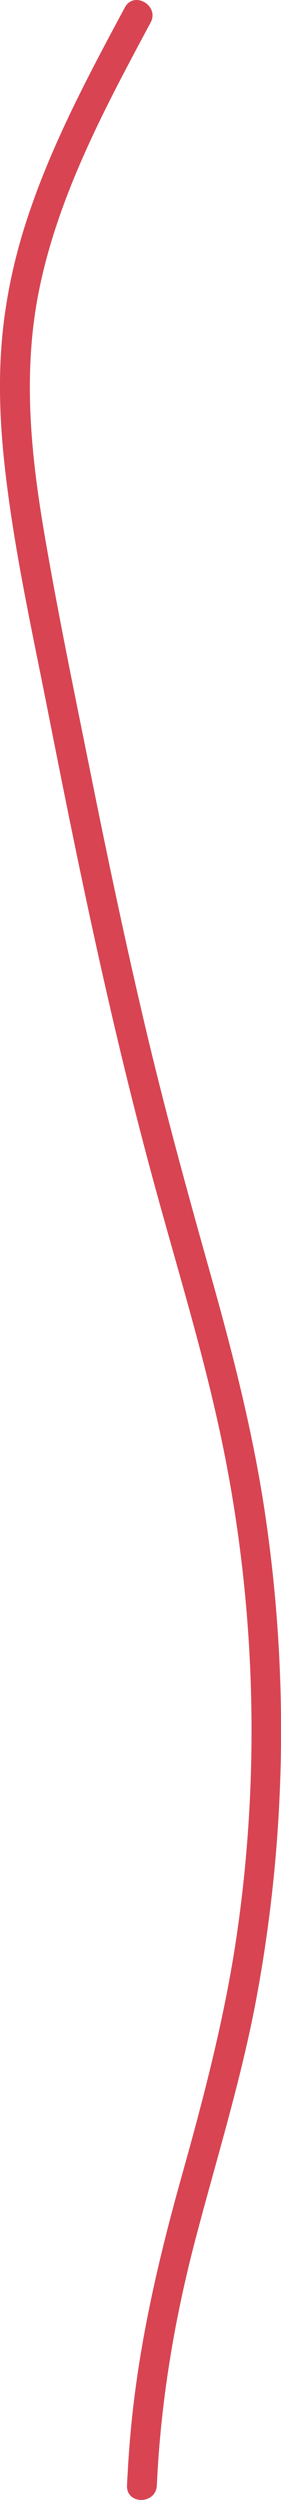<svg xmlns="http://www.w3.org/2000/svg" id="Ebene_2" data-name="Ebene 2" viewBox="0 0 47.08 417.86"><defs><style> .cls-1 { fill: #d84452; } </style></defs><g id="Ebene_8" data-name="Ebene 8"><path class="cls-1" d="M20.92,1.24C14.66,12.89,8.37,24.65,4.32,37.28c-2.03,6.33-3.41,12.84-3.99,19.46-.61,6.94-.33,13.92.42,20.84,1.52,14,4.62,27.82,7.34,41.63,2.75,13.96,5.57,27.91,8.67,41.79s6.4,27.35,10.18,40.88c3.73,13.38,7.74,26.69,10.5,40.31,5.4,26.65,6.16,54.33,2.23,81.24-2.01,13.73-5.51,27.05-9.25,40.38-3.82,13.62-7.02,27.29-8.41,41.4-.34,3.4-.57,6.82-.73,10.23-.15,3.22,4.85,3.21,5,0,.63-13.96,2.92-27.67,6.47-41.17,3.51-13.37,7.64-26.55,10.19-40.16,5.03-26.9,5.48-54.52,1.4-81.57-2.06-13.67-5.53-27.02-9.28-40.31-3.8-13.48-7.5-26.98-10.72-40.61s-6.15-27.44-8.93-41.23c-2.77-13.76-5.65-27.54-8.01-41.38s-3.58-27.33-.79-40.82c2.63-12.72,8.16-24.55,14.14-35.99,1.48-2.82,2.98-5.63,4.49-8.44s-2.79-5.36-4.32-2.52h0Z"></path></g></svg>